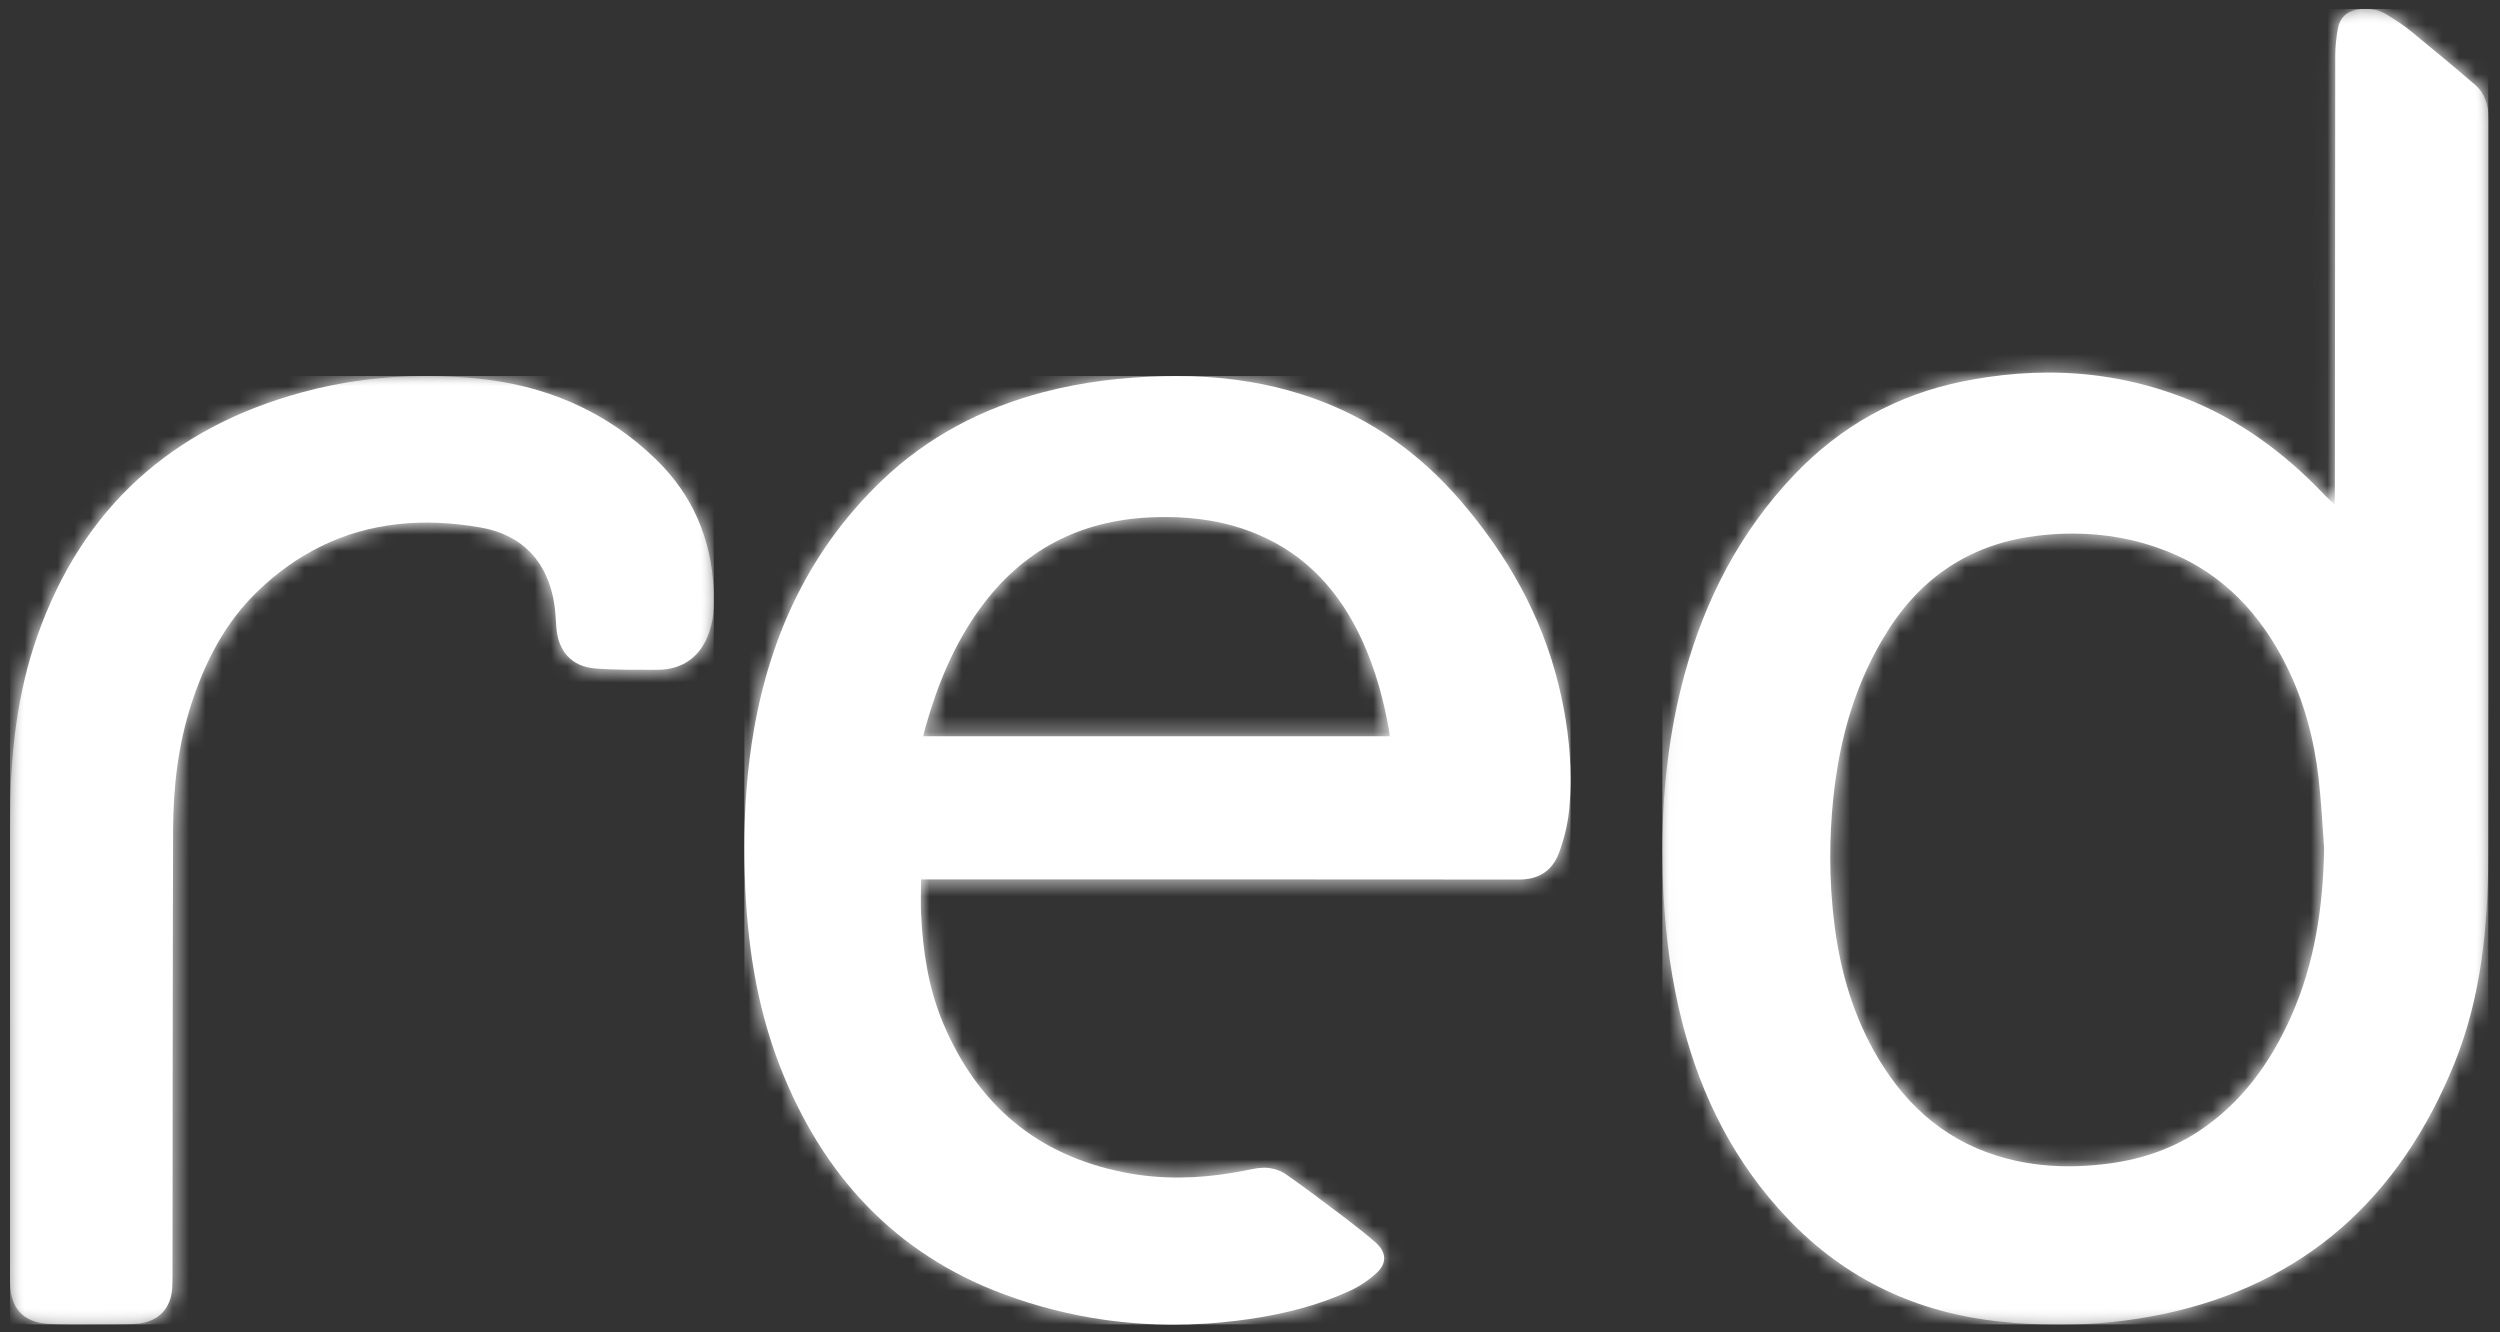 <svg width="152" height="81" viewBox="0 0 152 81" fill="none" xmlns="http://www.w3.org/2000/svg">
<rect x="0" y="0" width="152" height="81" fill="#333333" stroke="none"/>
<g clip-path="url(#clip0_1163_12555)">
<mask id="mask0_1163_12555" style="mask-type:alpha" maskUnits="userSpaceOnUse" x="101" y="0" width="51" height="81">
<path fill-rule="evenodd" clip-rule="evenodd" d="M101.071 0.537H151.304V80.537H101.071V0.537Z" fill="white"/>
</mask>
<g mask="url(#mask0_1163_12555)">
<path fill-rule="evenodd" clip-rule="evenodd" d="M143.315 0.583C142.659 0.696 142.257 1.091 142.143 1.742C142.047 2.278 141.984 2.826 141.984 3.37C141.971 12.196 141.965 21.02 141.96 29.842C141.96 29.958 141.96 30.071 141.96 30.186C141.96 30.255 141.96 30.322 141.96 30.391C141.956 30.466 141.944 30.538 141.929 30.662C141.687 30.431 141.485 30.255 141.305 30.062C138.9 27.535 136.158 25.518 132.935 24.244C130.181 23.154 127.381 22.652 124.546 22.652C123.319 22.652 122.084 22.746 120.846 22.928C120.346 23.001 119.845 23.088 119.345 23.189C115.357 23.992 111.918 25.891 109.076 28.881C105.826 32.3 103.691 36.382 102.432 40.964C101.467 44.489 101.074 48.077 101.071 51.704C101.071 52.583 101.094 53.467 101.138 54.351C101.269 57.013 101.632 59.635 102.292 62.215C103.448 66.721 105.491 70.728 108.674 74.073C112.228 77.818 116.597 79.826 121.622 80.354C122.812 80.478 124.001 80.543 125.188 80.543C127.3 80.543 129.404 80.338 131.488 79.902C140.067 78.105 145.914 72.862 149.24 64.624C150.856 60.627 151.272 56.351 151.285 52.063C151.286 51.687 151.286 51.312 151.288 50.937C151.288 50.661 151.289 50.384 151.29 50.107C151.29 50.023 151.29 49.942 151.29 49.858C151.294 47.569 151.298 45.28 151.299 42.991C151.299 42.837 151.3 42.682 151.3 42.528C151.3 42.328 151.301 42.128 151.301 41.928C151.301 41.663 151.302 41.397 151.302 41.132C151.302 40.997 151.302 40.863 151.302 40.728C151.303 39.849 151.303 38.969 151.303 38.09C151.303 38.058 151.303 38.025 151.303 37.993C151.304 37.555 151.304 37.117 151.304 36.678C151.304 36.662 151.304 36.645 151.304 36.627C151.304 36.202 151.304 35.778 151.304 35.353V28.759C151.304 28.453 151.304 28.147 151.304 27.841C151.303 20.965 151.299 14.089 151.303 7.212C151.303 6.396 151.094 5.678 150.481 5.152C149.19 4.043 147.881 2.952 146.561 1.878C146.119 1.516 145.628 1.209 145.143 0.902C145.136 0.897 145.13 0.894 145.123 0.889C144.969 0.795 144.813 0.721 144.651 0.667C144.39 0.578 144.121 0.537 143.844 0.537C143.671 0.537 143.494 0.553 143.315 0.583ZM121.399 70.264C118.017 69.204 115.614 66.935 113.894 63.823C112.597 61.467 111.878 58.918 111.538 56.246C111.365 54.881 111.28 53.514 111.278 52.148C111.277 50.942 111.34 49.735 111.464 48.528C111.847 44.839 112.84 41.352 114.852 38.235C116.996 34.909 120.023 33.034 123.873 32.572C124.047 32.552 124.221 32.534 124.394 32.518C124.943 32.468 125.487 32.442 126.03 32.442C127.956 32.442 129.844 32.767 131.676 33.485L131.678 33.485C131.694 33.492 131.709 33.498 131.726 33.504C131.759 33.517 131.794 33.531 131.828 33.544C131.853 33.555 131.878 33.565 131.902 33.575L131.906 33.577C131.935 33.588 131.965 33.6 131.995 33.613C135.178 34.94 137.423 37.317 138.983 40.42C140.077 42.595 140.698 44.926 140.974 47.35C141.135 48.754 141.201 50.172 141.308 51.587C141.247 55.119 140.741 58.552 139.308 61.781C138.036 64.644 136.258 67.092 133.639 68.808C131.865 69.966 129.903 70.565 127.823 70.793C127.135 70.869 126.45 70.911 125.767 70.911C124.294 70.911 122.836 70.717 121.399 70.264Z" fill="white"/>
</g>
<mask id="mask1_1163_12555" style="mask-type:alpha" maskUnits="userSpaceOnUse" x="101" y="0" width="51" height="81">
<path fill-rule="evenodd" clip-rule="evenodd" d="M143.844 0.537C144.121 0.537 144.39 0.578 144.651 0.667C144.813 0.721 144.969 0.795 145.123 0.889C145.13 0.894 145.136 0.897 145.143 0.902C145.628 1.209 146.119 1.516 146.561 1.878C147.881 2.952 149.19 4.043 150.481 5.152C151.094 5.678 151.303 6.396 151.303 7.212C151.299 14.089 151.303 20.965 151.304 27.841V27.209V36.846C151.304 37.009 151.304 37.172 151.304 37.336L151.303 37.993V38.089C151.303 38.969 151.303 39.849 151.302 40.728V41.132L151.301 41.928C151.301 42.128 151.3 42.328 151.3 42.528C151.3 42.682 151.299 42.837 151.299 42.991C151.298 45.28 151.294 47.569 151.29 49.858C151.29 49.942 151.29 50.023 151.29 50.107C151.289 50.384 151.288 50.661 151.288 50.936C151.286 51.312 151.286 51.687 151.285 52.063C151.272 56.351 150.856 60.627 149.24 64.624C145.914 72.862 140.067 78.105 131.488 79.902C129.598 80.298 127.691 80.502 125.778 80.537H124.595C123.605 80.519 122.613 80.458 121.622 80.354C116.597 79.826 112.228 77.818 108.674 74.073C105.491 70.728 103.448 66.721 102.292 62.215C101.632 59.635 101.269 57.013 101.138 54.351C101.094 53.467 101.071 52.583 101.071 51.704C101.074 48.077 101.467 44.489 102.432 40.964C103.691 36.382 105.826 32.3 109.076 28.881C111.918 25.891 115.357 23.993 119.345 23.189C119.845 23.088 120.346 23.001 120.846 22.928C122.084 22.746 123.319 22.652 124.546 22.652C127.381 22.652 130.181 23.154 132.935 24.244C136.158 25.518 138.9 27.535 141.305 30.062C141.485 30.255 141.687 30.431 141.929 30.662C141.944 30.538 141.956 30.466 141.96 30.391C141.96 30.322 141.96 30.255 141.96 30.186C141.96 30.071 141.96 29.958 141.96 29.842C141.965 21.02 141.971 12.196 141.984 3.37C141.984 2.826 142.047 2.278 142.143 1.742C142.257 1.091 142.659 0.696 143.315 0.583C143.494 0.553 143.671 0.537 143.844 0.537ZM126.03 32.442C125.487 32.442 124.943 32.468 124.394 32.518C124.221 32.534 124.047 32.552 123.873 32.572C120.023 33.033 116.996 34.909 114.852 38.235C112.84 41.352 111.847 44.839 111.464 48.528C111.34 49.734 111.277 50.942 111.278 52.148C111.28 53.514 111.365 54.881 111.538 56.246C111.878 58.918 112.597 61.467 113.894 63.823C115.614 66.935 118.017 69.204 121.399 70.264C122.836 70.716 124.294 70.911 125.767 70.911C126.45 70.911 127.135 70.869 127.823 70.792C129.903 70.565 131.865 69.966 133.639 68.808C136.258 67.091 138.036 64.644 139.308 61.781C140.741 58.552 141.247 55.119 141.308 51.587C141.201 50.172 141.135 48.754 140.974 47.349C140.698 44.926 140.077 42.595 138.983 40.42C137.423 37.317 135.178 34.94 131.995 33.613C131.965 33.601 131.935 33.588 131.906 33.577L131.902 33.575C131.878 33.565 131.853 33.554 131.828 33.545C131.794 33.531 131.759 33.517 131.726 33.504C131.709 33.498 131.694 33.492 131.678 33.485L131.676 33.485C129.844 32.767 127.956 32.442 126.03 32.442Z" fill="white"/>
</mask>
<g mask="url(#mask1_1163_12555)">
<path fill-rule="evenodd" clip-rule="evenodd" d="M101.071 80.537H151.304V0.537H101.071V80.537Z" fill="white"/>
</g>
<path fill-rule="evenodd" clip-rule="evenodd" d="M70.748 22.873C68.26 22.932 65.805 23.217 63.392 23.855C59.725 24.826 56.434 26.532 53.647 29.187C49.336 33.302 46.881 38.438 45.844 44.342C45.427 46.72 45.258 49.116 45.258 51.523C45.258 52.077 45.266 52.634 45.283 53.19C45.402 57.192 45.969 61.106 47.424 64.842C50.008 71.466 54.438 76.239 61.028 78.687C63.053 79.439 65.108 79.956 67.188 80.249C68.562 80.442 69.948 80.537 71.341 80.537C72.622 80.537 73.91 80.458 75.205 80.299C75.465 80.267 75.725 80.232 75.987 80.194C78.069 79.887 80.116 79.381 82.046 78.494C82.626 78.228 83.188 77.859 83.662 77.429C83.997 77.127 84.16 76.811 84.157 76.496C84.156 76.161 83.969 75.828 83.606 75.515C83.016 75.005 82.405 74.522 81.782 74.051C80.601 73.157 79.421 72.262 78.208 71.413C77.882 71.182 77.454 71.04 77.058 71.006C77.023 71.004 76.988 71.001 76.953 71.001C76.924 70.999 76.897 70.999 76.869 70.999C76.834 70.999 76.8 70.999 76.765 71.001C76.427 71.015 76.081 71.092 75.744 71.16C73.6 71.593 71.451 71.734 69.297 71.441C68.98 71.398 68.662 71.345 68.344 71.282C68.325 71.278 68.305 71.275 68.286 71.27C63.082 70.228 59.437 67.191 57.343 62.21C56.455 60.101 56.111 57.857 56.002 55.572C55.989 55.315 55.986 55.059 55.986 54.8C55.987 54.368 55.998 53.928 55.998 53.468H56.541C68.478 53.468 80.419 53.463 92.354 53.476C93.364 53.477 94.118 53.098 94.572 52.313C94.654 52.174 94.725 52.02 94.787 51.855C95.087 51.042 95.308 50.166 95.397 49.301C95.461 48.653 95.49 48.007 95.49 47.363C95.491 45.429 95.222 43.513 94.758 41.622C93.713 37.37 91.608 33.709 88.805 30.447C86.323 27.566 83.34 25.441 79.785 24.191C78.821 23.853 77.848 23.586 76.865 23.383L76.862 23.382C76.855 23.38 76.846 23.379 76.839 23.377C75.713 23.146 74.576 23 73.429 22.924C73.409 22.923 73.389 22.922 73.368 22.921L73.365 22.92C72.755 22.881 72.141 22.863 71.525 22.863C71.267 22.863 71.007 22.866 70.748 22.873ZM56.286 44.156C57.011 41.594 58.014 39.166 59.576 37.012C62.163 33.44 65.657 31.645 69.963 31.456C70.121 31.45 70.279 31.444 70.437 31.441C70.576 31.438 70.714 31.436 70.852 31.436C72.751 31.436 74.614 31.721 76.401 32.464C79.412 33.712 81.457 35.972 82.82 38.936C83.631 40.711 84.142 42.58 84.47 44.505C84.484 44.58 84.484 44.656 84.493 44.766H56.125C56.184 44.546 56.233 44.35 56.286 44.156Z" fill="white"/>
<mask id="mask2_1163_12555" style="mask-type:alpha" maskUnits="userSpaceOnUse" x="45" y="22" width="51" height="59">
<path fill-rule="evenodd" clip-rule="evenodd" d="M70.748 22.871C68.26 22.93 65.805 23.215 63.392 23.854C59.725 24.825 56.434 26.53 53.647 29.186C49.336 33.301 46.881 38.437 45.844 44.34C45.427 46.719 45.258 49.114 45.258 51.521C45.258 52.076 45.266 52.632 45.283 53.188C45.402 57.19 45.969 61.105 47.424 64.841C50.008 71.465 54.438 76.238 61.028 78.686C63.053 79.438 65.108 79.955 67.188 80.248C68.562 80.441 69.948 80.536 71.341 80.536C72.622 80.536 73.91 80.456 75.205 80.298C75.465 80.266 75.725 80.231 75.987 80.193C78.069 79.885 80.116 79.38 82.046 78.493C82.626 78.227 83.188 77.858 83.662 77.428C83.997 77.126 84.16 76.809 84.157 76.495C84.156 76.16 83.969 75.826 83.606 75.514C83.016 75.003 82.405 74.521 81.782 74.05C80.601 73.156 79.421 72.261 78.208 71.412C77.882 71.181 77.454 71.039 77.058 71.005C77.023 71.002 76.988 71 76.953 70.999C76.924 70.998 76.897 70.998 76.869 70.998C76.834 70.998 76.8 70.998 76.765 71C76.427 71.014 76.081 71.091 75.744 71.159C73.6 71.591 71.451 71.733 69.297 71.439C68.98 71.397 68.662 71.343 68.344 71.281C68.325 71.277 68.305 71.273 68.286 71.269C63.082 70.227 59.437 67.189 57.343 62.209C56.455 60.1 56.111 57.856 56.002 55.571C55.989 55.314 55.986 55.058 55.986 54.799C55.987 54.366 55.998 53.927 55.998 53.467H56.541C68.478 53.467 80.419 53.462 92.354 53.474C93.364 53.476 94.118 53.096 94.572 52.312C94.654 52.172 94.725 52.019 94.787 51.854C95.087 51.041 95.308 50.165 95.397 49.3C95.461 48.652 95.49 48.006 95.49 47.361C95.491 45.428 95.222 43.511 94.758 41.62C93.713 37.368 91.608 33.708 88.805 30.446C86.323 27.564 83.34 25.44 79.785 24.19C78.821 23.851 77.848 23.585 76.865 23.382L76.862 23.381C76.855 23.379 76.846 23.378 76.839 23.376C75.713 23.145 74.576 22.999 73.429 22.923C73.409 22.922 73.389 22.92 73.368 22.919L73.365 22.919C72.755 22.88 72.141 22.861 71.525 22.861C71.267 22.861 71.007 22.865 70.748 22.871ZM56.286 44.154C57.011 41.593 58.014 39.164 59.576 37.011C62.163 33.438 65.657 31.643 69.963 31.455C70.121 31.448 70.279 31.443 70.437 31.44C70.576 31.436 70.714 31.435 70.852 31.435C72.751 31.435 74.614 31.72 76.401 32.463C79.412 33.711 81.457 35.971 82.82 38.935C83.631 40.709 84.142 42.579 84.47 44.504C84.484 44.579 84.484 44.655 84.493 44.764H56.125C56.184 44.544 56.233 44.349 56.286 44.154Z" fill="white"/>
</mask>
<g mask="url(#mask2_1163_12555)">
<path fill-rule="evenodd" clip-rule="evenodd" d="M45.258 80.536H95.491V22.861H45.258V80.536Z" fill="white"/>
</g>
<mask id="mask3_1163_12555" style="mask-type:alpha" maskUnits="userSpaceOnUse" x="0" y="22" width="44" height="59">
<path fill-rule="evenodd" clip-rule="evenodd" d="M0.606 22.861H43.397V80.536H0.606V22.861Z" fill="white"/>
</mask>
<g mask="url(#mask3_1163_12555)">
<path fill-rule="evenodd" clip-rule="evenodd" d="M18.334 23.861C10.456 26.013 5.008 30.878 2.265 38.678C1.039 42.164 0.641 45.793 0.618 49.467C0.604 51.178 0.601 52.891 0.601 54.603C0.601 57.106 0.609 59.608 0.609 62.108V76.716C0.609 77.005 0.605 77.295 0.605 77.584C0.606 77.717 0.606 77.848 0.609 77.981C0.639 79.522 1.373 80.384 2.898 80.485C3.362 80.516 3.827 80.53 4.292 80.534C4.441 80.535 4.589 80.536 4.738 80.536C5.418 80.536 6.1 80.524 6.78 80.524C7.341 80.521 7.909 80.529 8.466 80.465C9.646 80.334 10.38 79.54 10.468 78.352C10.485 78.064 10.489 77.774 10.489 77.484C10.498 68.469 10.495 59.453 10.525 50.438C10.533 47.848 10.831 45.291 11.63 42.815C12.469 40.228 13.69 37.851 15.662 35.952C16.876 34.782 18.168 33.874 19.53 33.208L19.537 33.204L19.539 33.203C22.472 31.771 25.727 31.459 29.221 32.071C31.804 32.525 33.316 34.192 33.704 36.746C33.773 37.202 33.793 37.663 33.825 38.12C33.925 39.587 34.745 40.525 36.19 40.643C37.427 40.744 38.672 40.717 39.914 40.724C39.928 40.724 39.942 40.724 39.956 40.724C41.525 40.724 42.632 39.908 43.134 38.401C43.298 37.911 43.372 37.412 43.397 36.905V35.973C43.395 35.936 43.394 35.9 43.392 35.863C43.253 32.766 42.116 30.105 39.902 27.949C36.829 24.954 33.09 23.389 28.875 23.001C28.49 22.965 28.106 22.936 27.722 22.913C27.119 22.879 26.518 22.861 25.917 22.861C23.361 22.861 20.825 23.18 18.334 23.861Z" fill="white"/>
</g>
<mask id="mask4_1163_12555" style="mask-type:alpha" maskUnits="userSpaceOnUse" x="0" y="22" width="44" height="59">
<path fill-rule="evenodd" clip-rule="evenodd" d="M25.918 22.861C26.518 22.861 27.12 22.879 27.722 22.913C28.106 22.936 28.491 22.965 28.875 23.001C33.09 23.389 36.829 24.954 39.902 27.949C42.116 30.105 43.254 32.766 43.393 35.863C43.395 35.9 43.396 35.936 43.397 35.973V36.905C43.372 37.412 43.298 37.911 43.134 38.401C42.632 39.908 41.525 40.724 39.956 40.724H39.914C39.728 40.723 39.542 40.723 39.355 40.723H38.983C38.05 40.723 37.118 40.719 36.19 40.643C34.745 40.525 33.925 39.587 33.825 38.12C33.794 37.663 33.773 37.202 33.705 36.746C33.316 34.192 31.805 32.525 29.221 32.071C25.727 31.459 22.473 31.771 19.54 33.203L19.538 33.204L19.53 33.208C18.168 33.874 16.876 34.782 15.662 35.952C13.69 37.851 12.47 40.228 11.63 42.815C10.831 45.291 10.533 47.848 10.525 50.438C10.496 59.453 10.498 68.469 10.489 77.484C10.489 77.774 10.486 78.064 10.469 78.352C10.381 79.54 9.646 80.334 8.466 80.465C7.91 80.529 7.342 80.521 6.781 80.524C6.1 80.524 5.419 80.536 4.738 80.536C4.589 80.536 4.441 80.535 4.293 80.534C3.827 80.53 3.362 80.516 2.898 80.485C1.374 80.384 0.639 79.522 0.61 77.981C0.608 77.905 0.607 77.83 0.606 77.754L0.607 77.295C0.608 77.102 0.61 76.909 0.61 76.716V62.108C0.61 61.085 0.608 60.062 0.607 59.039L0.607 51.463C0.609 50.797 0.613 50.132 0.618 49.467C0.641 45.793 1.04 42.164 2.266 38.678C5.008 30.878 10.456 26.013 18.334 23.861C20.825 23.18 23.361 22.861 25.918 22.861Z" fill="white"/>
</mask>
<g mask="url(#mask4_1163_12555)">
<path fill-rule="evenodd" clip-rule="evenodd" d="M0.606 80.536H43.397V22.861H0.606V80.536Z" fill="white"/>
</g>
</g>
<defs>
<clipPath id="clip0_1163_12555">
<rect width="150.698" height="80" fill="white" transform="translate(0.606 0.537)"/>
</clipPath>
</defs>
</svg>

